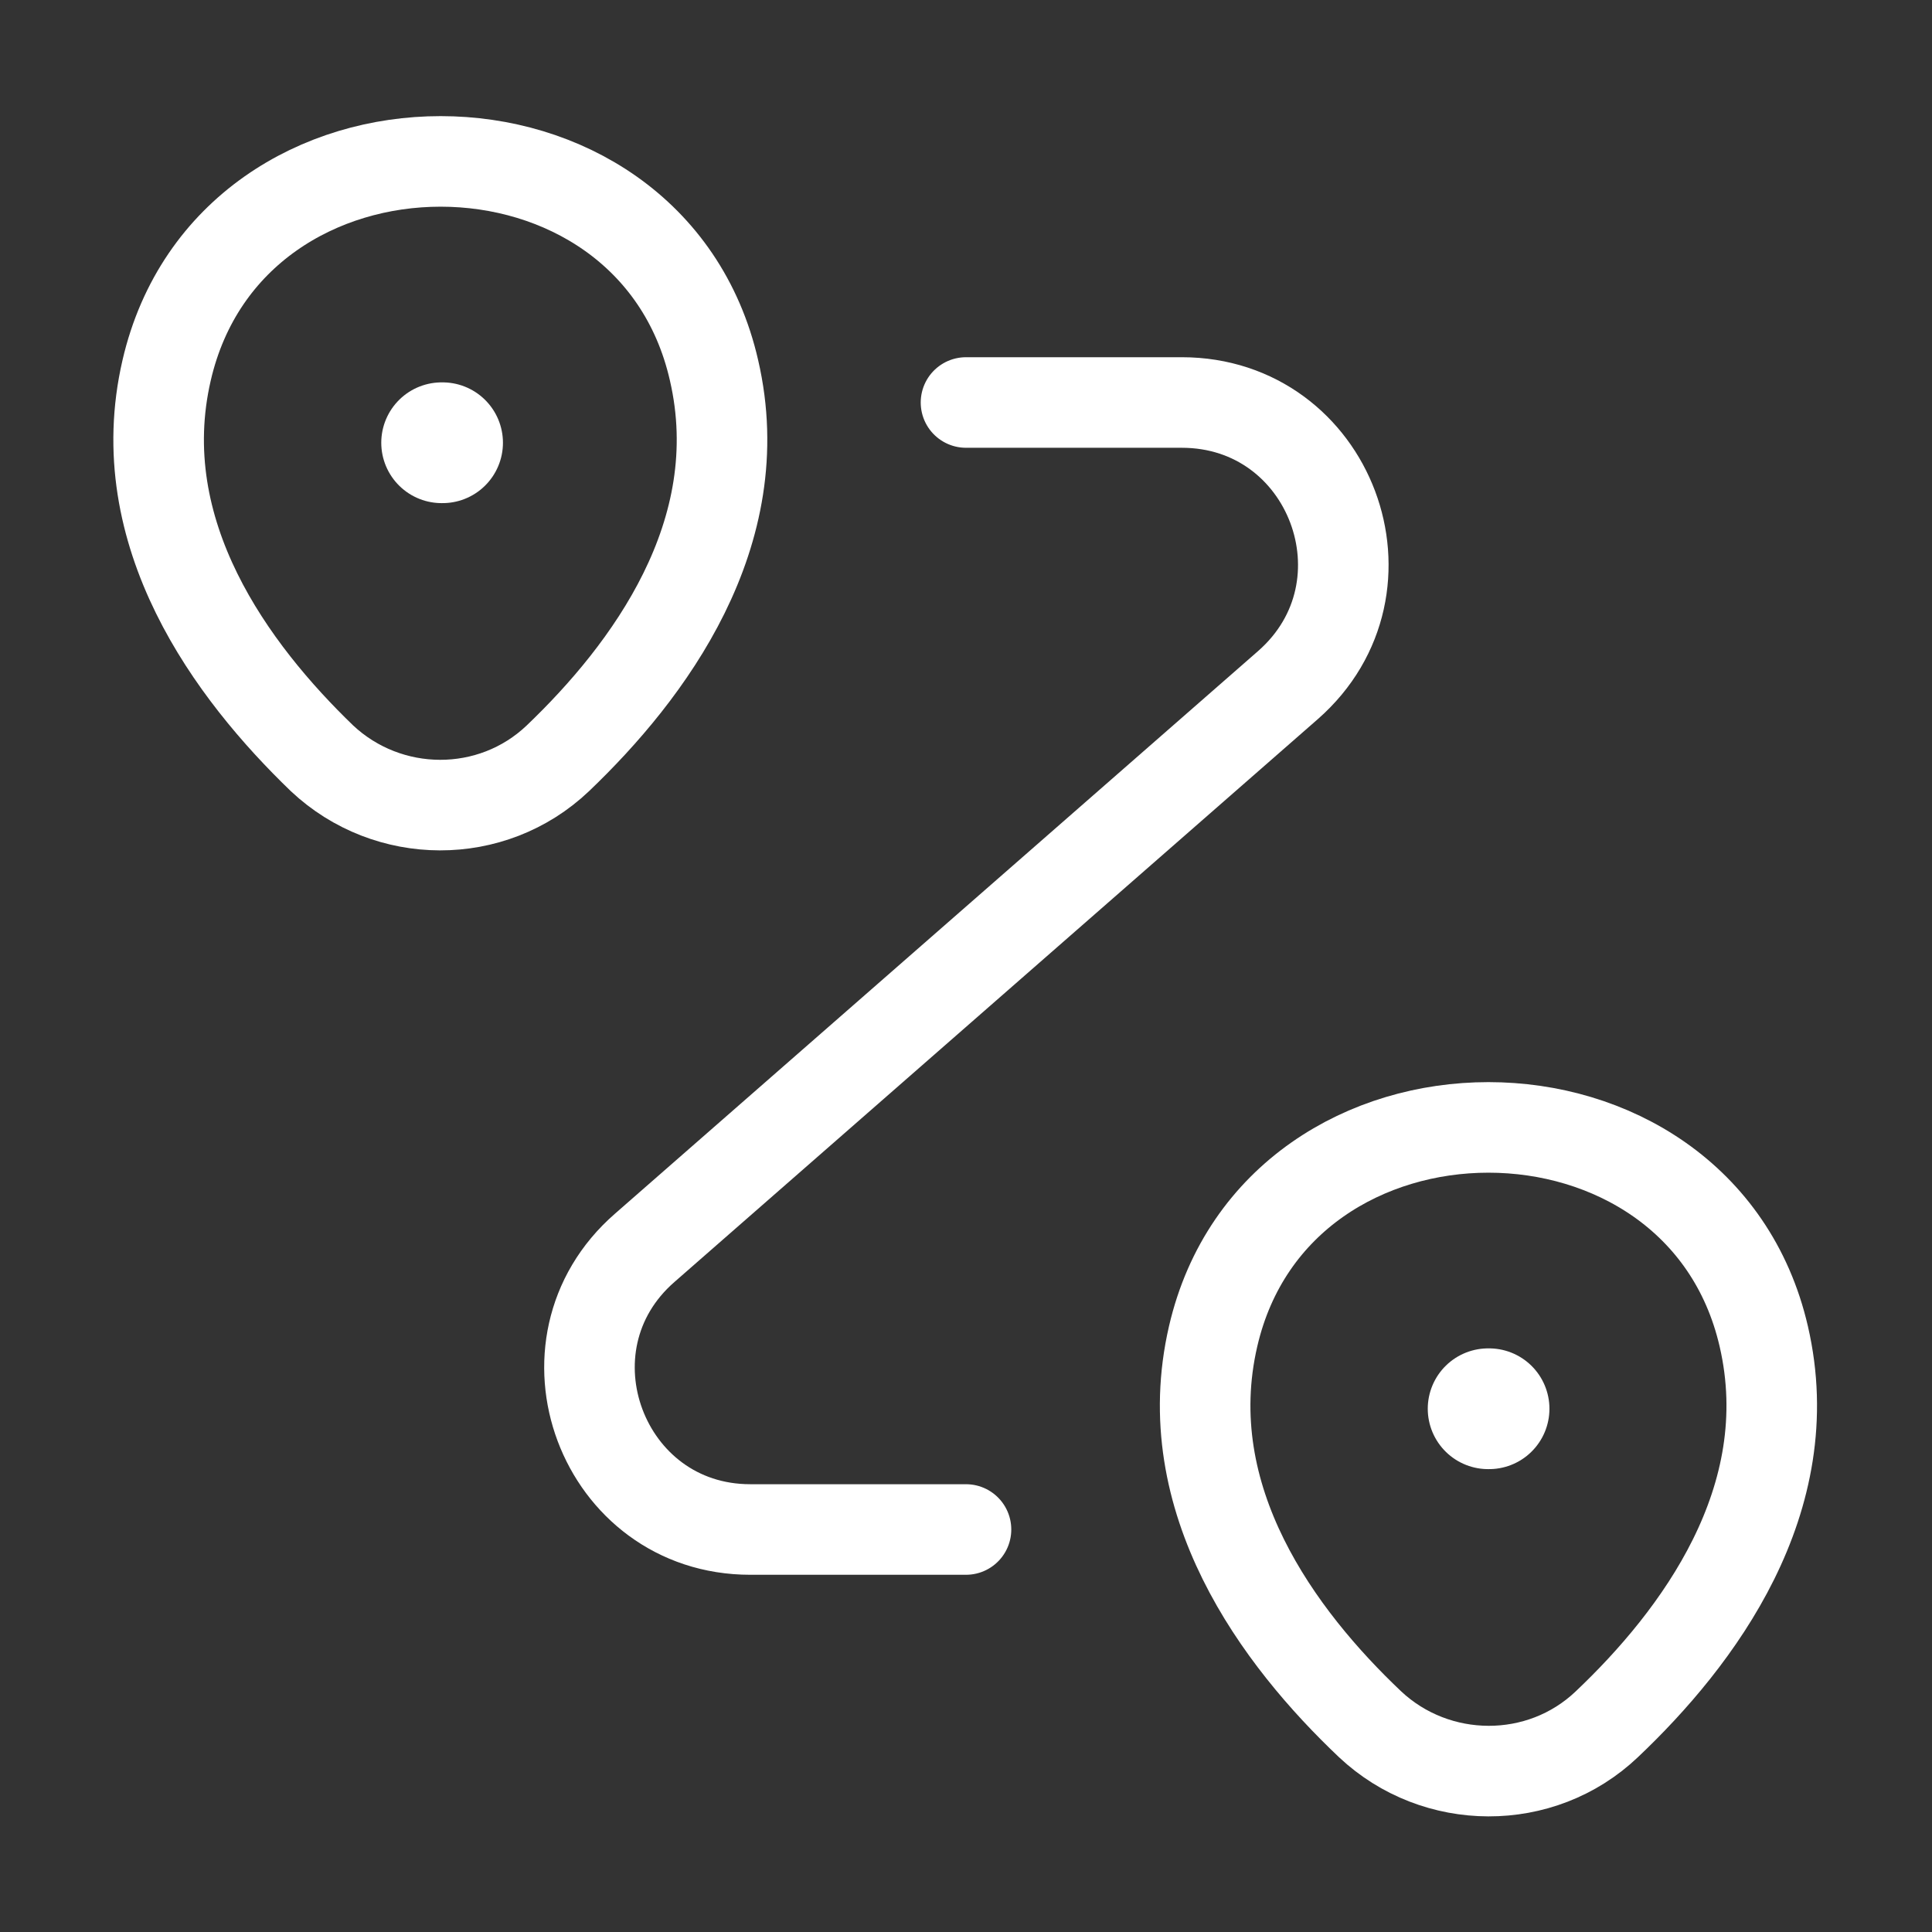 <?xml version="1.0" encoding="UTF-8"?> <svg xmlns="http://www.w3.org/2000/svg" width="254" height="254" viewBox="0 0 254 254" fill="none"><rect x="0" y="0" width="254" height="254" fill="#333333" stroke="none"/><path d="M21.907 48.683C30.373 12.065 85.513 12.065 93.873 48.683C98.847 70.168 85.195 88.371 73.342 99.695C64.663 107.95 51.011 107.844 42.333 99.695C30.585 88.371 16.933 70.168 21.907 48.683Z" stroke="white" stroke-width="11.906"></path><path d="M159.491 175.683C167.957 139.065 223.414 139.065 231.881 175.683C236.855 197.168 223.202 215.371 211.243 226.695C202.565 234.95 188.807 234.844 180.128 226.695C168.169 215.371 154.517 197.168 159.491 175.683Z" stroke="white" stroke-width="11.906"></path><path d="M127 52.916H155.364C174.943 52.916 184.044 77.152 169.333 90.064L84.773 164.041C70.062 176.847 79.163 201.083 98.637 201.083H127" stroke="white" stroke-width="11.906" stroke-linecap="round" stroke-linejoin="round"></path><path d="M58.062 58.208H58.185" stroke="white" stroke-width="15.875" stroke-linecap="round" stroke-linejoin="round"></path><path d="M195.645 185.208H195.767" stroke="white" stroke-width="15.875" stroke-linecap="round" stroke-linejoin="round"></path></svg> 